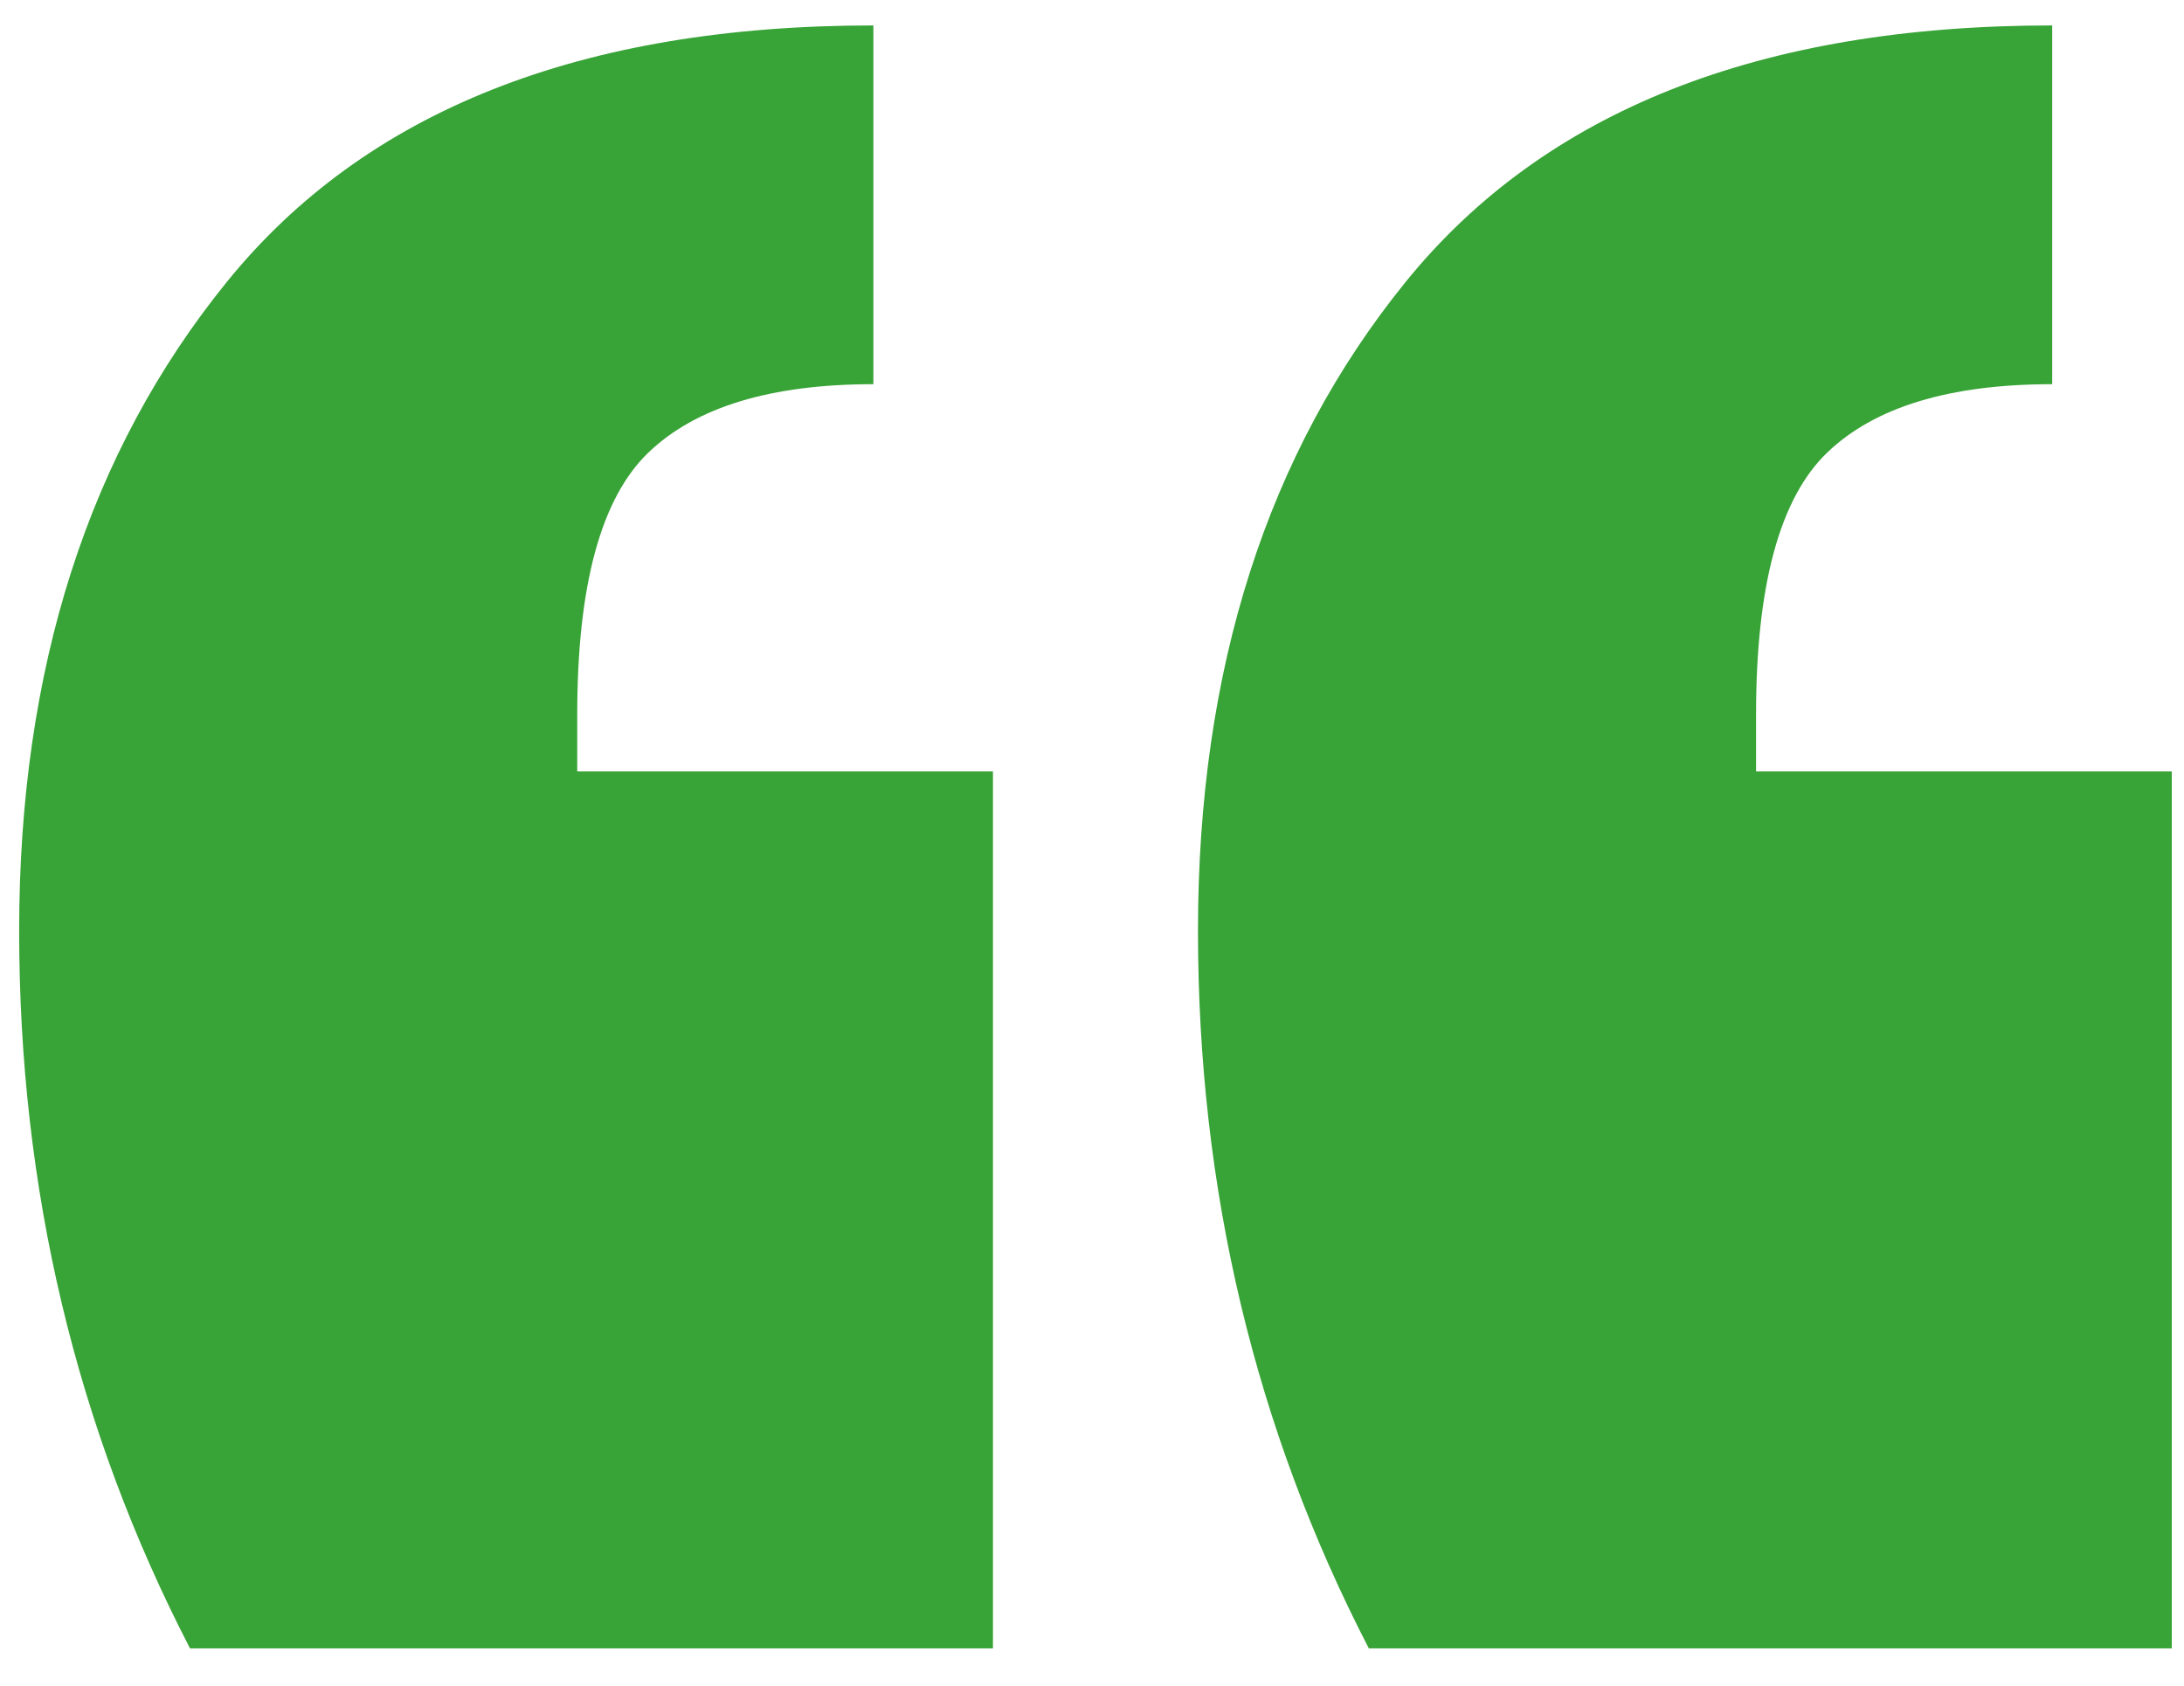 <svg width="57" height="44" viewBox="0 0 57 44" fill="none" xmlns="http://www.w3.org/2000/svg">
<path fill-rule="evenodd" clip-rule="evenodd" d="M35.725 43.022C32.752 37.275 31.266 31.033 31.266 24.295C31.266 17.459 33.074 11.811 36.691 7.352C40.307 2.893 45.93 0.664 53.56 0.664V10.027C50.885 10.027 48.928 10.622 47.689 11.811C46.45 13 45.831 15.279 45.831 18.648V20.134H56.681V43.022H35.725ZM4.959 43.022C1.986 37.275 0.5 31.033 0.5 24.295C0.5 17.459 2.308 11.811 5.925 7.352C9.541 2.893 15.165 0.664 22.794 0.664V10.027C20.119 10.027 18.162 10.622 16.923 11.811C15.685 13 15.065 15.279 15.065 18.648V20.134H25.915V43.022H4.959Z" fill="#38A336"/>
</svg>
